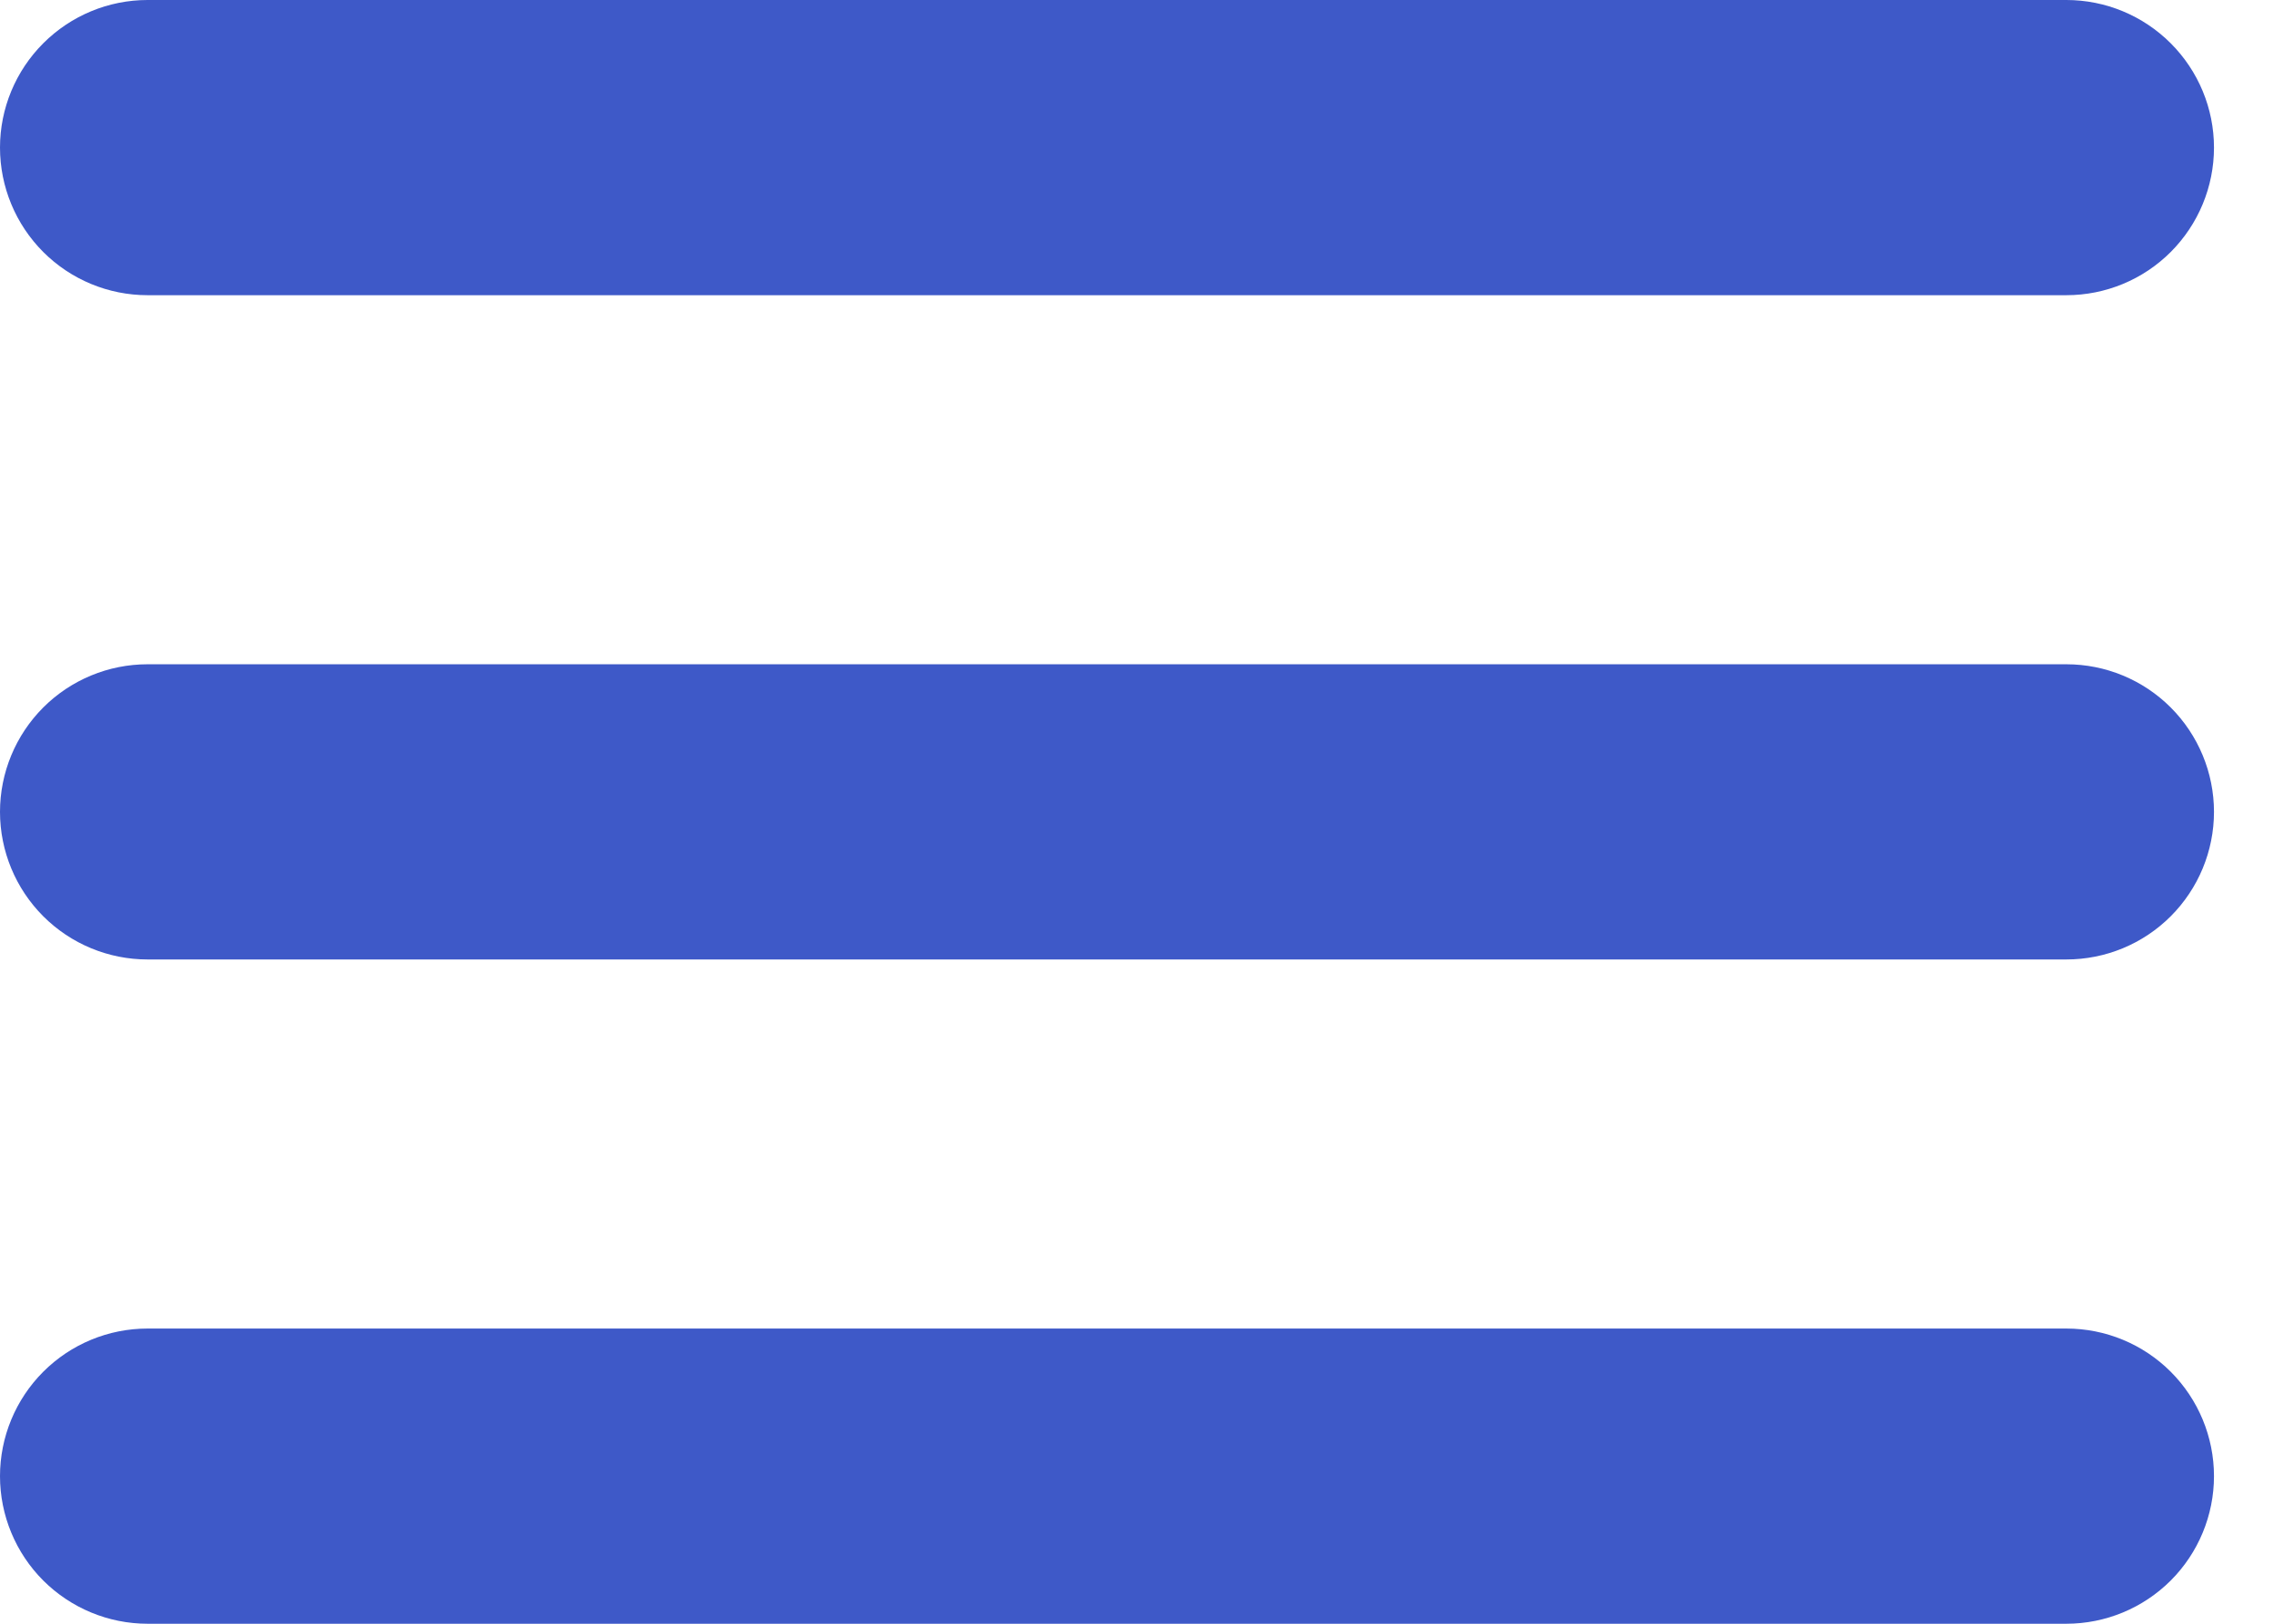 <svg width="28" height="20" viewBox="0 0 28 20" fill="none" xmlns="http://www.w3.org/2000/svg">
<path d="M1.818 3.636H25.454C25.937 3.636 26.399 3.445 26.74 3.104C27.081 2.763 27.273 2.3 27.273 1.818C27.273 1.336 27.081 0.874 26.74 0.533C26.399 0.192 25.937 0 25.454 0H1.818C1.336 0 0.874 0.192 0.533 0.533C0.192 0.874 0 1.336 0 1.818C0 2.3 0.192 2.763 0.533 3.104C0.874 3.445 1.336 3.636 1.818 3.636V3.636ZM25.454 8.182H1.818C1.336 8.182 0.874 8.373 0.533 8.714C0.192 9.055 0 9.518 0 10C0 10.482 0.192 10.945 0.533 11.286C0.874 11.627 1.336 11.818 1.818 11.818H25.454C25.937 11.818 26.399 11.627 26.74 11.286C27.081 10.945 27.273 10.482 27.273 10C27.273 9.518 27.081 9.055 26.74 8.714C26.399 8.373 25.937 8.182 25.454 8.182ZM25.454 16.364H1.818C1.336 16.364 0.874 16.555 0.533 16.896C0.192 17.237 0 17.7 0 18.182C0 18.664 0.192 19.127 0.533 19.468C0.874 19.808 1.336 20 1.818 20H25.454C25.937 20 26.399 19.808 26.74 19.468C27.081 19.127 27.273 18.664 27.273 18.182C27.273 17.7 27.081 17.237 26.74 16.896C26.399 16.555 25.937 16.364 25.454 16.364Z" fill="#3E59C8"/>
</svg>
